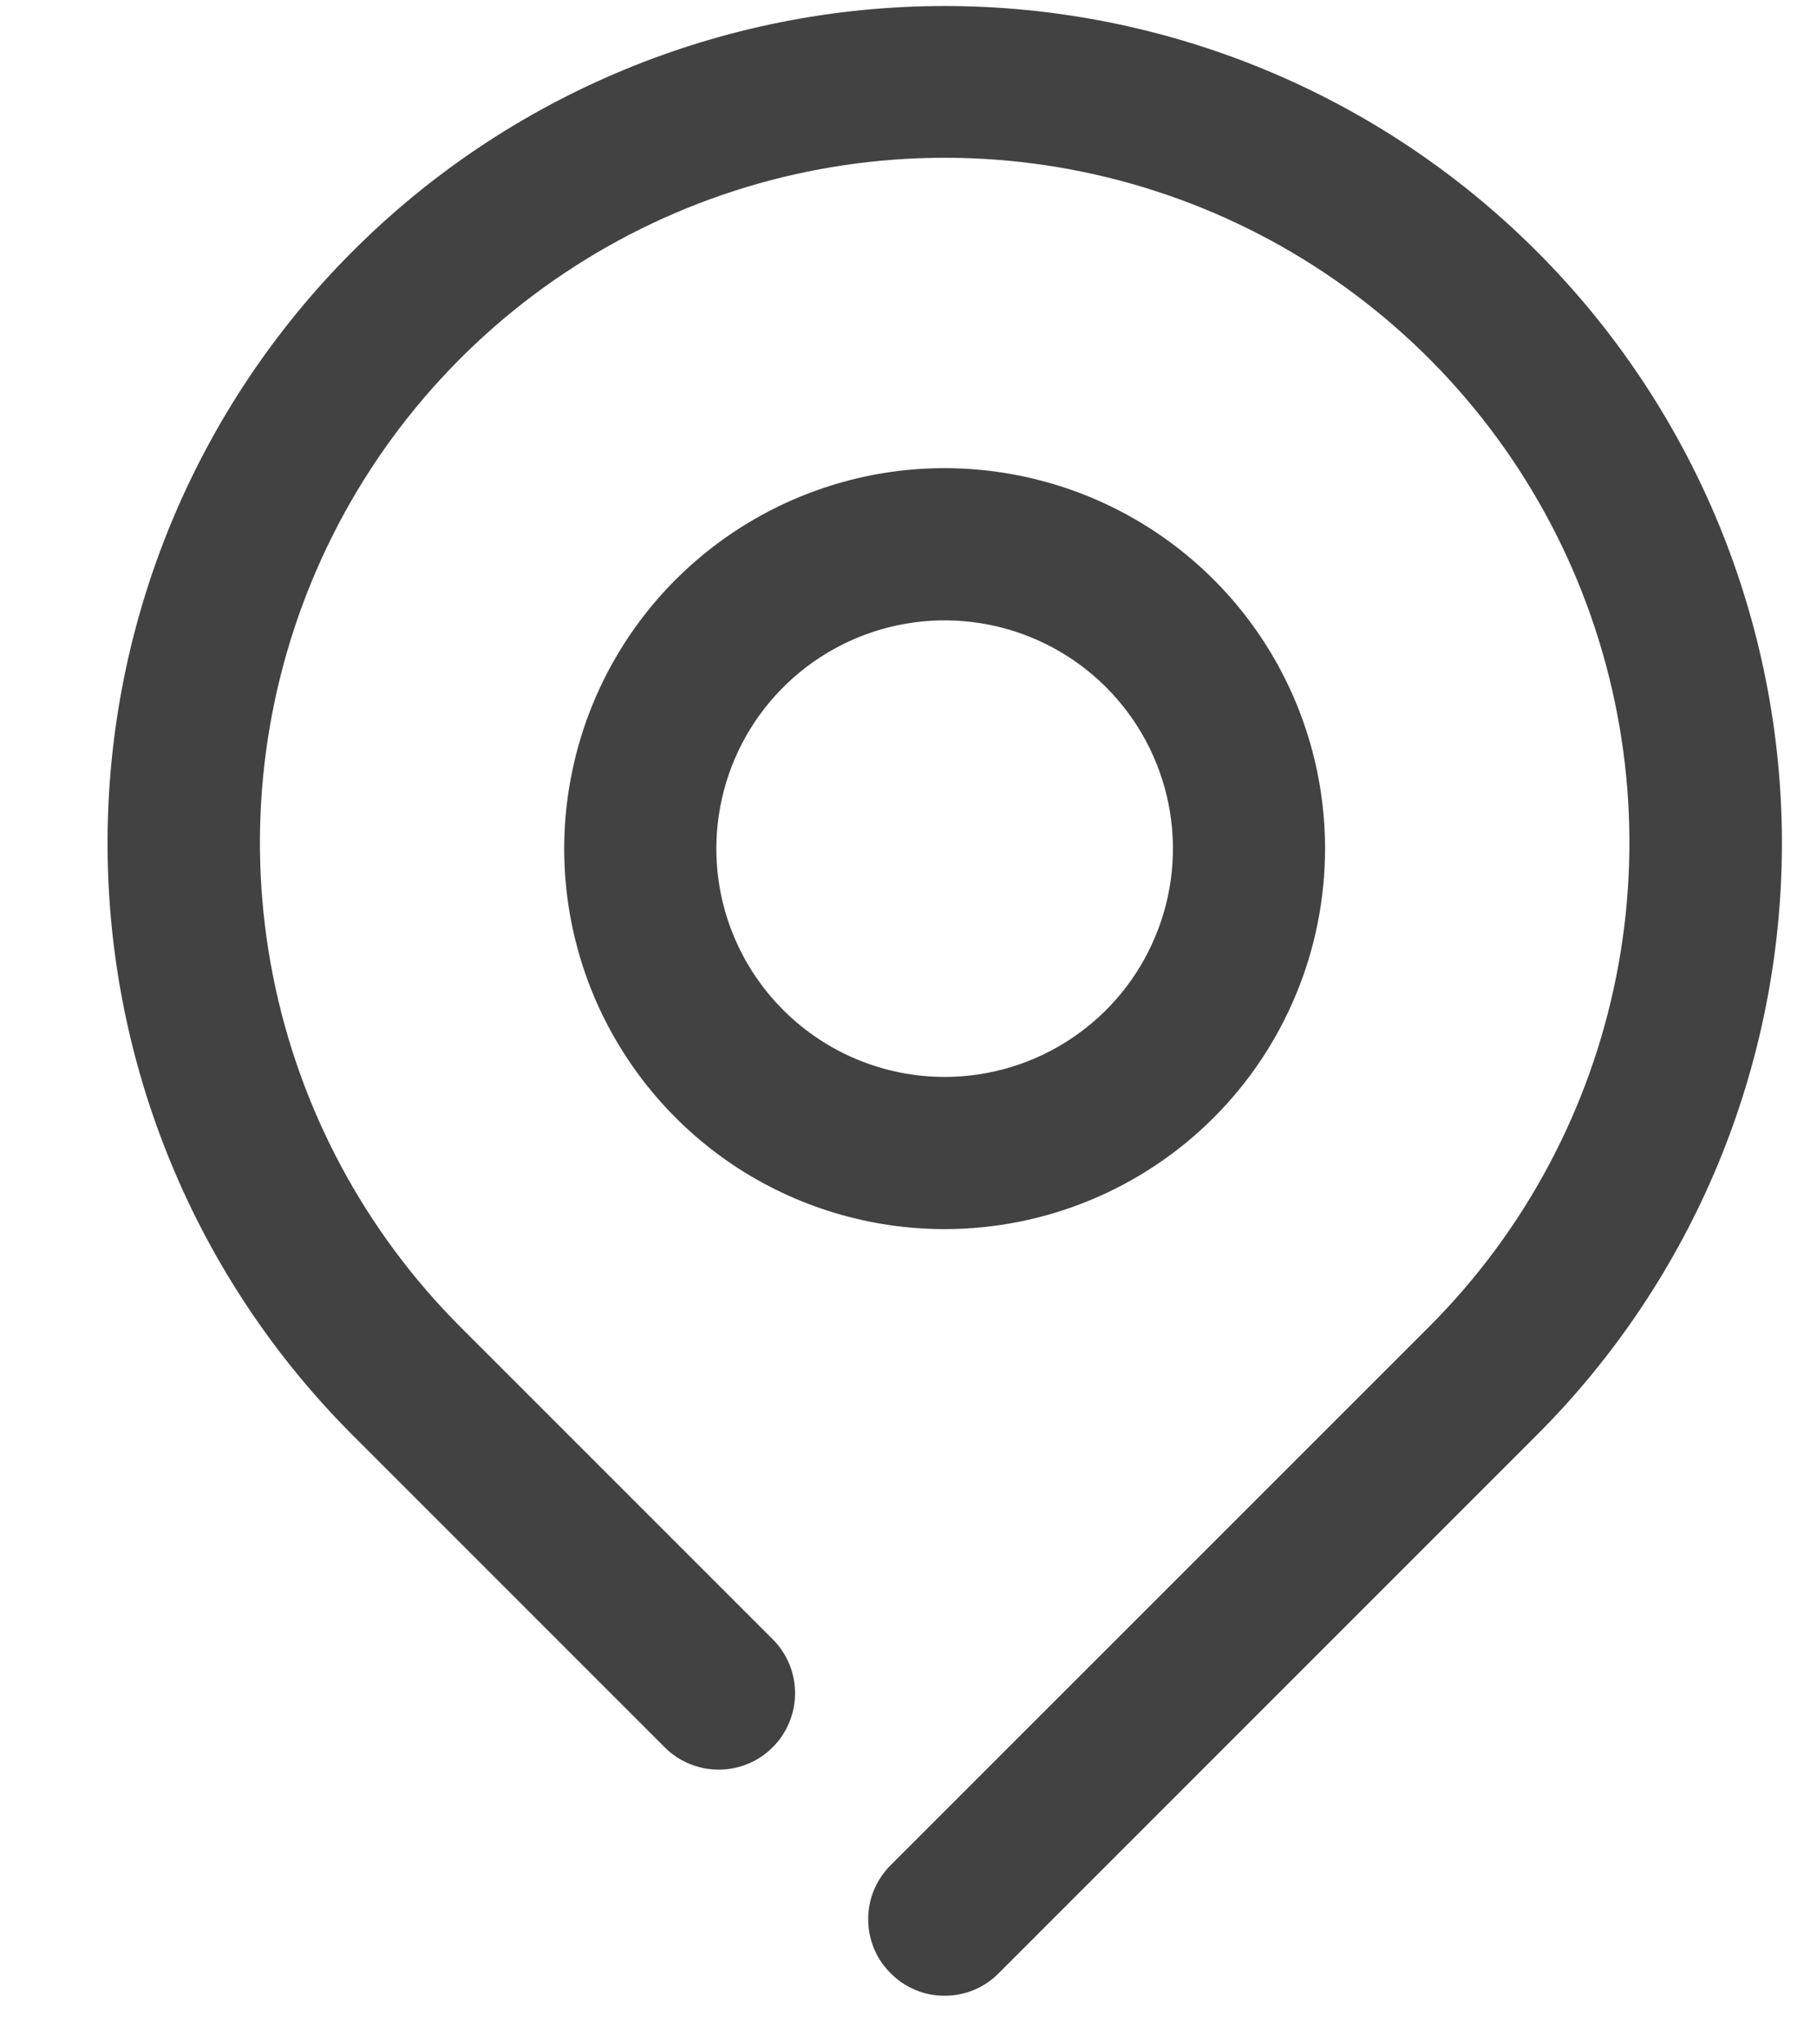 <svg width="16" height="18" viewBox="0 0 16 18" fill="none" xmlns="http://www.w3.org/2000/svg">
<path d="M13.531 2.212C12.149 0.829 10.274 0.053 8.318 0.053C6.363 0.053 4.488 0.829 3.106 2.212C1.723 3.594 0.947 5.469 0.947 7.424C0.947 9.38 1.723 11.255 3.106 12.637L5.853 15.384C5.915 15.447 5.989 15.496 6.071 15.53C6.153 15.564 6.24 15.581 6.329 15.581C6.417 15.581 6.504 15.564 6.586 15.53C6.668 15.496 6.742 15.447 6.804 15.384C6.867 15.322 6.916 15.247 6.95 15.166C6.984 15.084 7.001 14.997 7.001 14.908C7.001 14.82 6.984 14.732 6.95 14.651C6.916 14.569 6.867 14.495 6.804 14.433L4.057 11.686C3.213 10.843 2.638 9.768 2.405 8.598C2.172 7.428 2.291 6.216 2.747 5.113C3.203 4.011 3.976 3.069 4.968 2.406C5.959 1.743 7.125 1.389 8.318 1.389C9.511 1.389 10.678 1.743 11.669 2.406C12.661 3.069 13.434 4.011 13.89 5.113C14.346 6.216 14.465 7.428 14.232 8.598C13.999 9.768 13.424 10.843 12.58 11.686L7.843 16.422C7.78 16.485 7.73 16.559 7.696 16.641C7.662 16.722 7.645 16.81 7.645 16.898C7.645 16.987 7.662 17.074 7.696 17.156C7.73 17.238 7.78 17.312 7.843 17.374C7.905 17.437 7.979 17.487 8.061 17.521C8.142 17.555 8.23 17.572 8.318 17.572C8.407 17.572 8.494 17.555 8.576 17.521C8.658 17.487 8.732 17.437 8.794 17.374L13.531 12.637C14.216 11.953 14.759 11.14 15.13 10.246C15.5 9.351 15.691 8.393 15.691 7.424C15.691 6.456 15.5 5.498 15.13 4.603C14.759 3.709 14.216 2.896 13.531 2.212Z" fill="#424242"/>
<path d="M11.668 7.472C11.668 6.809 11.472 6.162 11.104 5.611C10.736 5.06 10.213 4.631 9.6 4.377C8.988 4.124 8.315 4.057 7.665 4.186C7.015 4.316 6.418 4.635 5.95 5.103C5.481 5.572 5.162 6.169 5.033 6.819C4.903 7.468 4.97 8.142 5.223 8.754C5.477 9.366 5.906 9.889 6.457 10.258C7.008 10.626 7.656 10.822 8.318 10.822C9.207 10.822 10.059 10.469 10.687 9.841C11.315 9.213 11.668 8.361 11.668 7.472ZM6.308 7.472C6.308 7.075 6.426 6.686 6.647 6.355C6.868 6.025 7.182 5.767 7.549 5.615C7.916 5.463 8.321 5.423 8.711 5.501C9.1 5.578 9.459 5.77 9.74 6.051C10.021 6.332 10.212 6.69 10.29 7.08C10.367 7.47 10.328 7.874 10.175 8.241C10.023 8.609 9.766 8.922 9.435 9.143C9.105 9.364 8.716 9.482 8.318 9.482C7.785 9.482 7.274 9.27 6.897 8.893C6.52 8.516 6.308 8.005 6.308 7.472Z" fill="#424242"/>
</svg>
